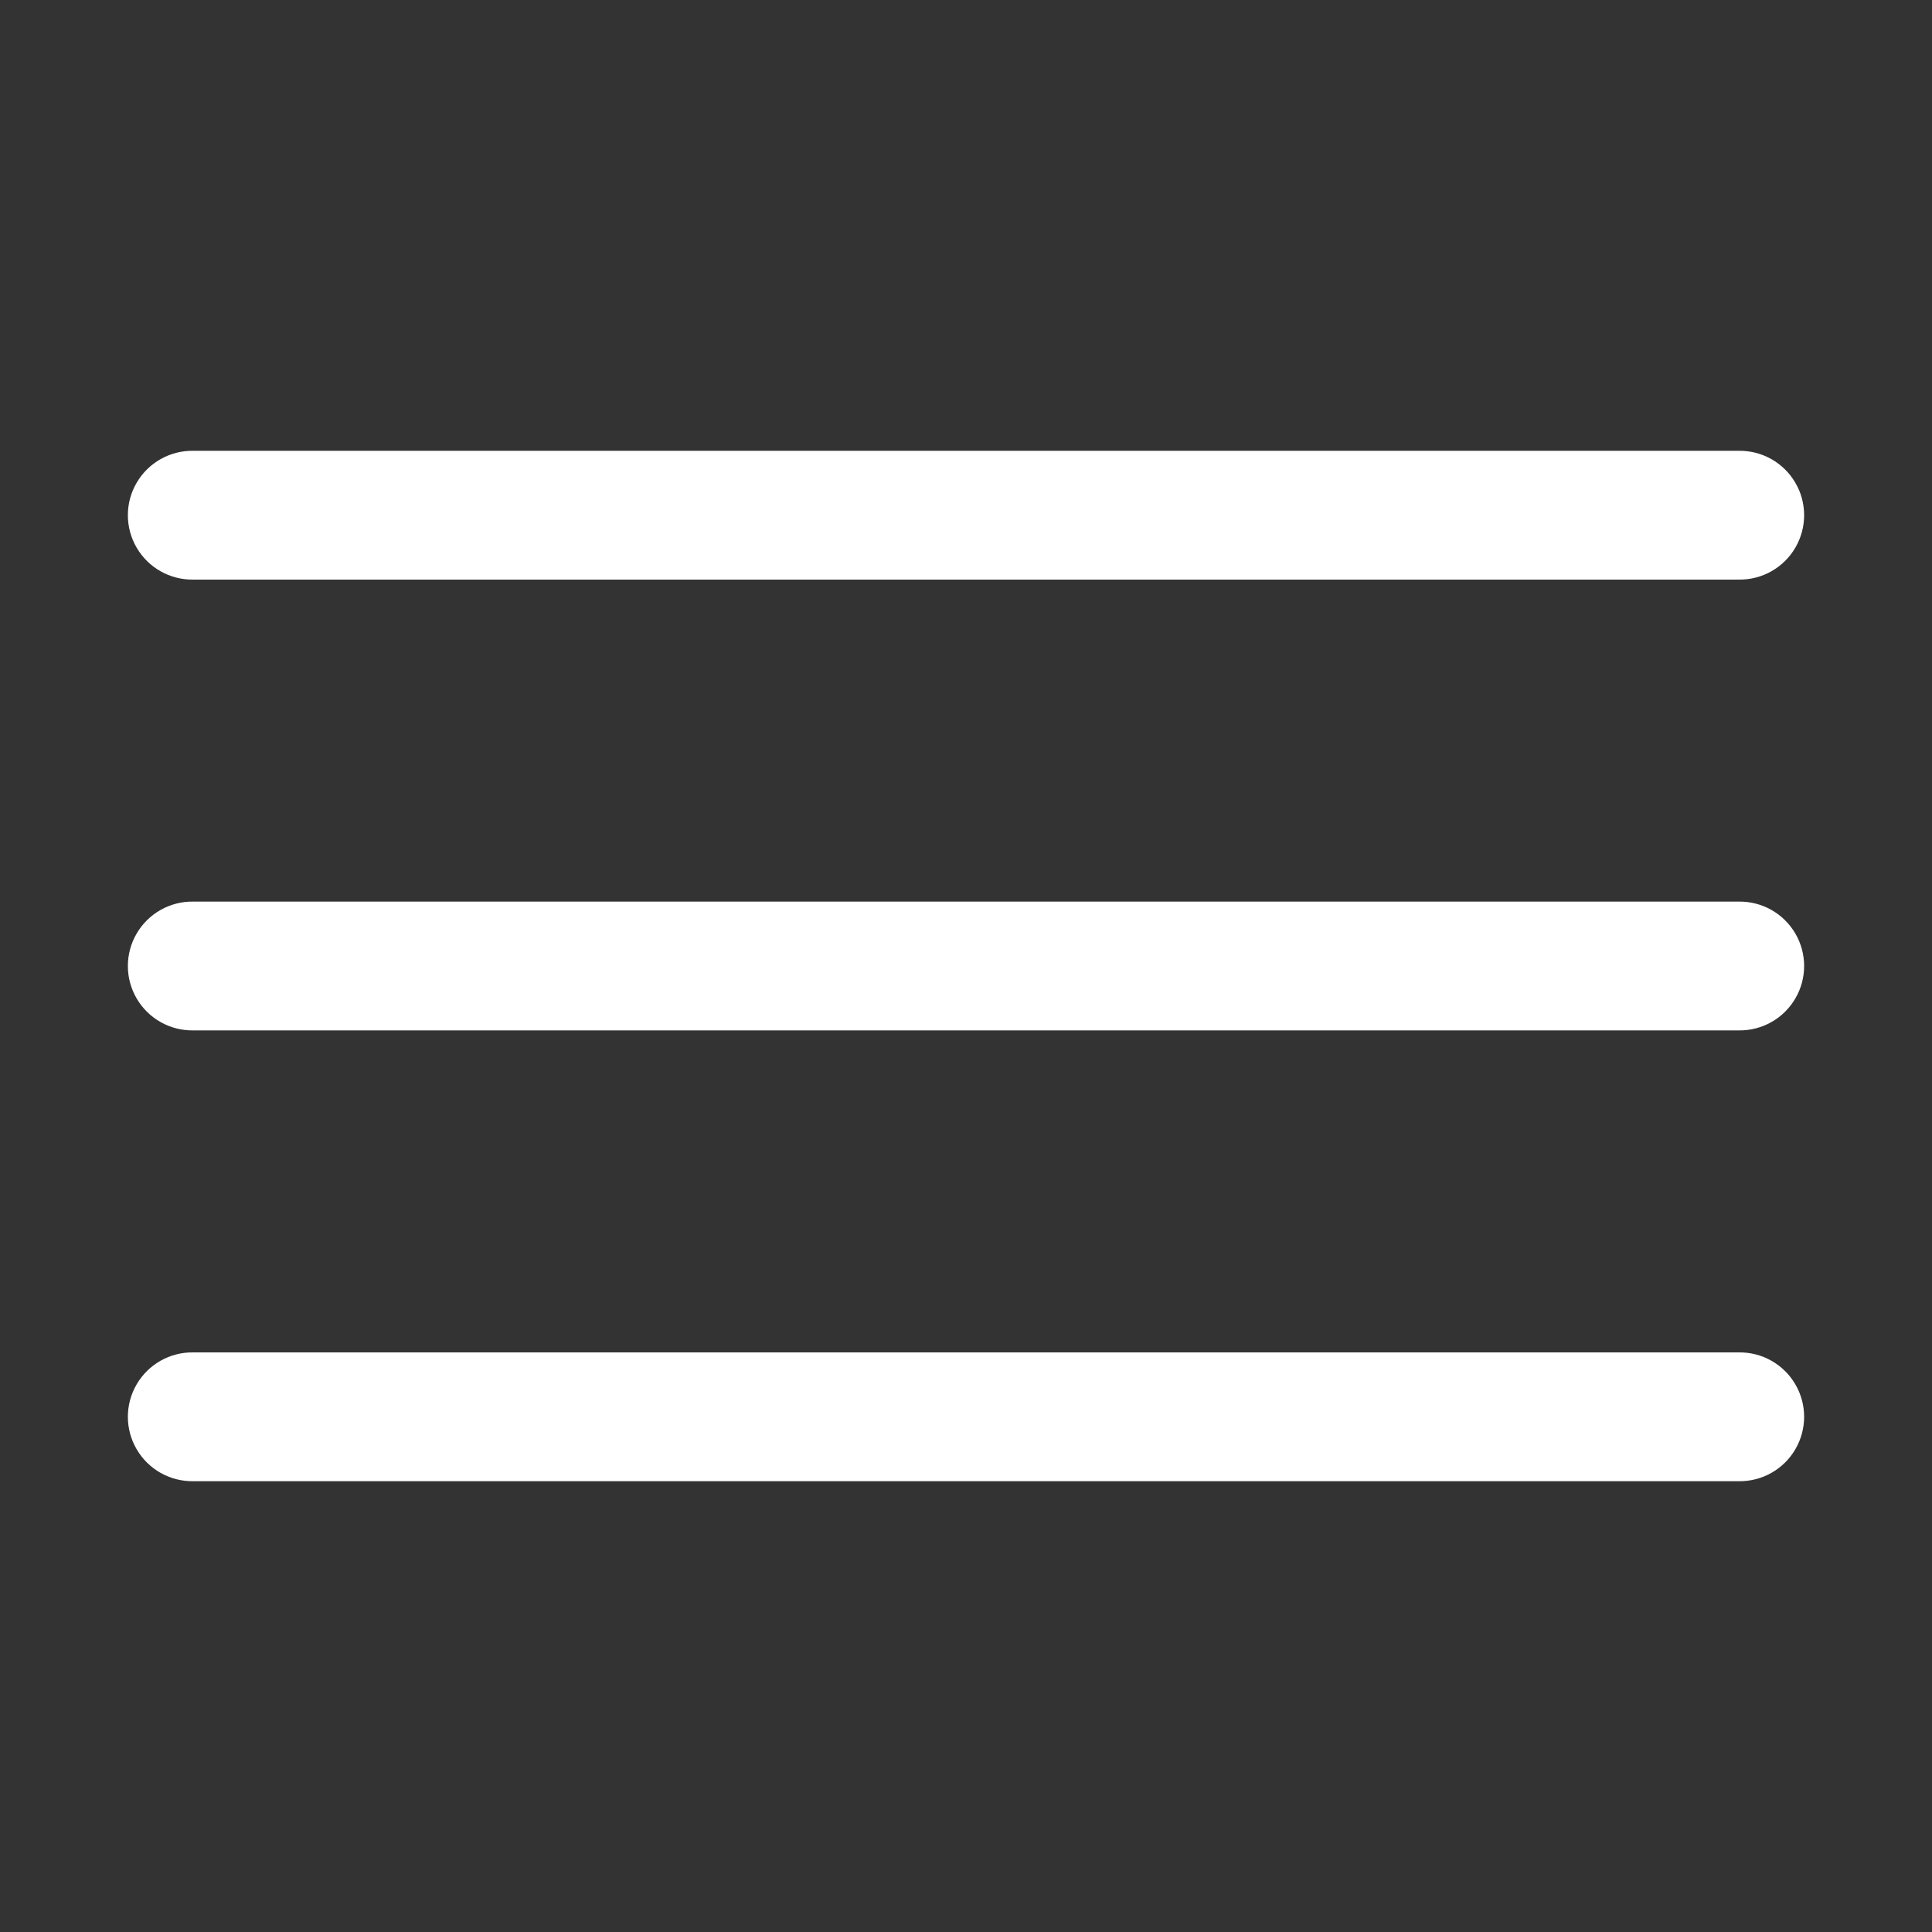 <?xml version="1.0" encoding="UTF-8"?> <svg xmlns:xlink="http://www.w3.org/1999/xlink" xmlns="http://www.w3.org/2000/svg" width="30px" height="30px" viewBox="0 0 30 30"><rect x="0" y="0" width="30" height="30" fill="#333333" stroke="none"/> <defs> <path d="M0 0L30 0L30 30L0 30L0 0Z" id="path_1"></path> <clipPath id="clip_1"> <use xlink:href="#path_1"></use> </clipPath> </defs> <g id="Меню" clip-path="url(#clip_1)"> <path d="M0 0L30 0L30 30L0 30L0 0Z" id="Меню" fill="none" fill-rule="evenodd" stroke="none"></path> <path d="M3 7C2.639 6.995 2.304 7.184 2.122 7.496C1.94 7.807 1.94 8.193 2.122 8.504C2.304 8.816 2.639 9.005 3 9L27 9C27.361 9.005 27.696 8.816 27.878 8.504C28.06 8.193 28.06 7.807 27.878 7.496C27.696 7.184 27.361 6.995 27 7L3 7L3 7ZM3 14C2.639 13.995 2.304 14.184 2.122 14.496C1.94 14.807 1.94 15.193 2.122 15.504C2.304 15.816 2.639 16.005 3 16L27 16C27.361 16.005 27.696 15.816 27.878 15.504C28.06 15.193 28.06 14.807 27.878 14.496C27.696 14.184 27.361 13.995 27 14L3 14L3 14ZM3 21C2.639 20.995 2.304 21.184 2.122 21.496C1.94 21.807 1.94 22.193 2.122 22.504C2.304 22.816 2.639 23.005 3 23L27 23C27.361 23.005 27.696 22.816 27.878 22.504C28.06 22.193 28.06 21.807 27.878 21.496C27.696 21.184 27.361 20.995 27 21L3 21L3 21Z" id="Фигура" fill="#FFFFFF" fill-rule="evenodd" stroke="none"></path> </g> </svg> 
